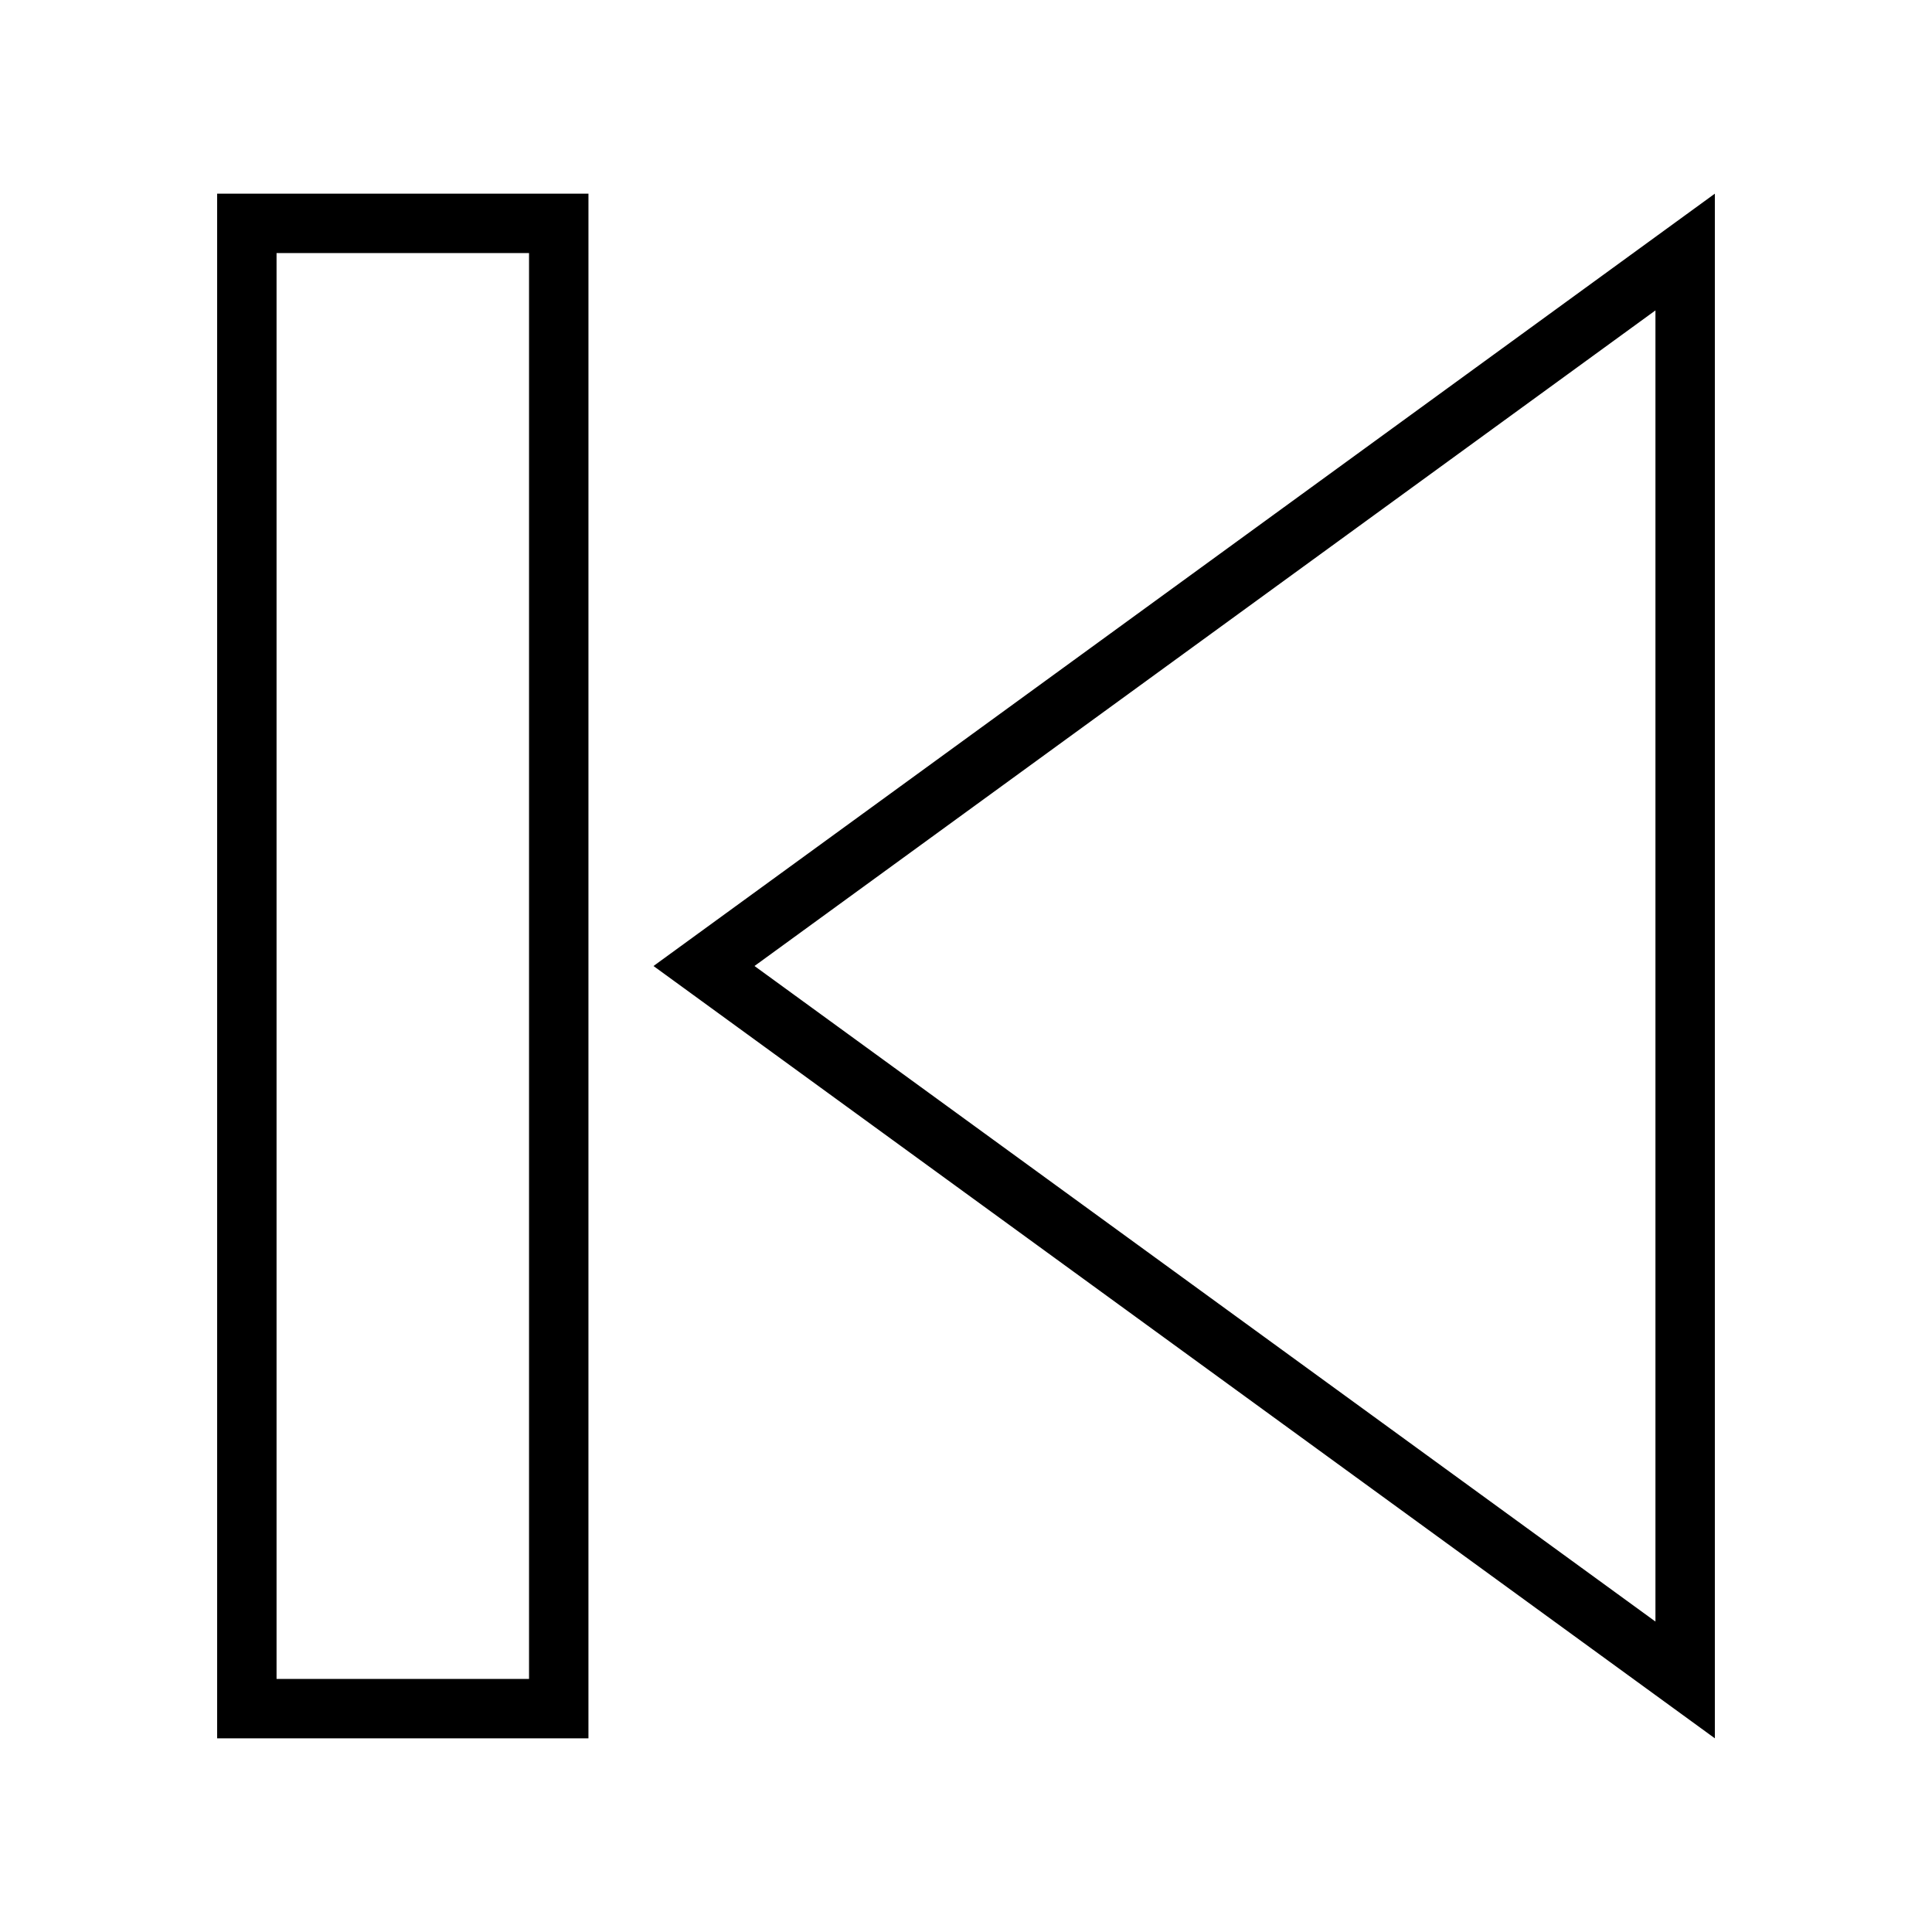 <?xml version="1.0" encoding="UTF-8"?>
<!-- Uploaded to: ICON Repo, www.svgrepo.com, Generator: ICON Repo Mixer Tools -->
<svg fill="#000000" width="800px" height="800px" version="1.1" viewBox="144 144 512 512" xmlns="http://www.w3.org/2000/svg">
 <g>
  <path d="m284.2 211.07v377.86h-66.91v-377.86h66.914m15.742-15.742-98.402-0.004v409.35h98.398l0.004-409.35z"/>
  <path d="m582.71 226.26v347.47l-238.76-173.73 238.76-173.74m15.742-30.938-281.27 204.68 281.27 204.67v-409.35z"/>
 </g>
</svg>